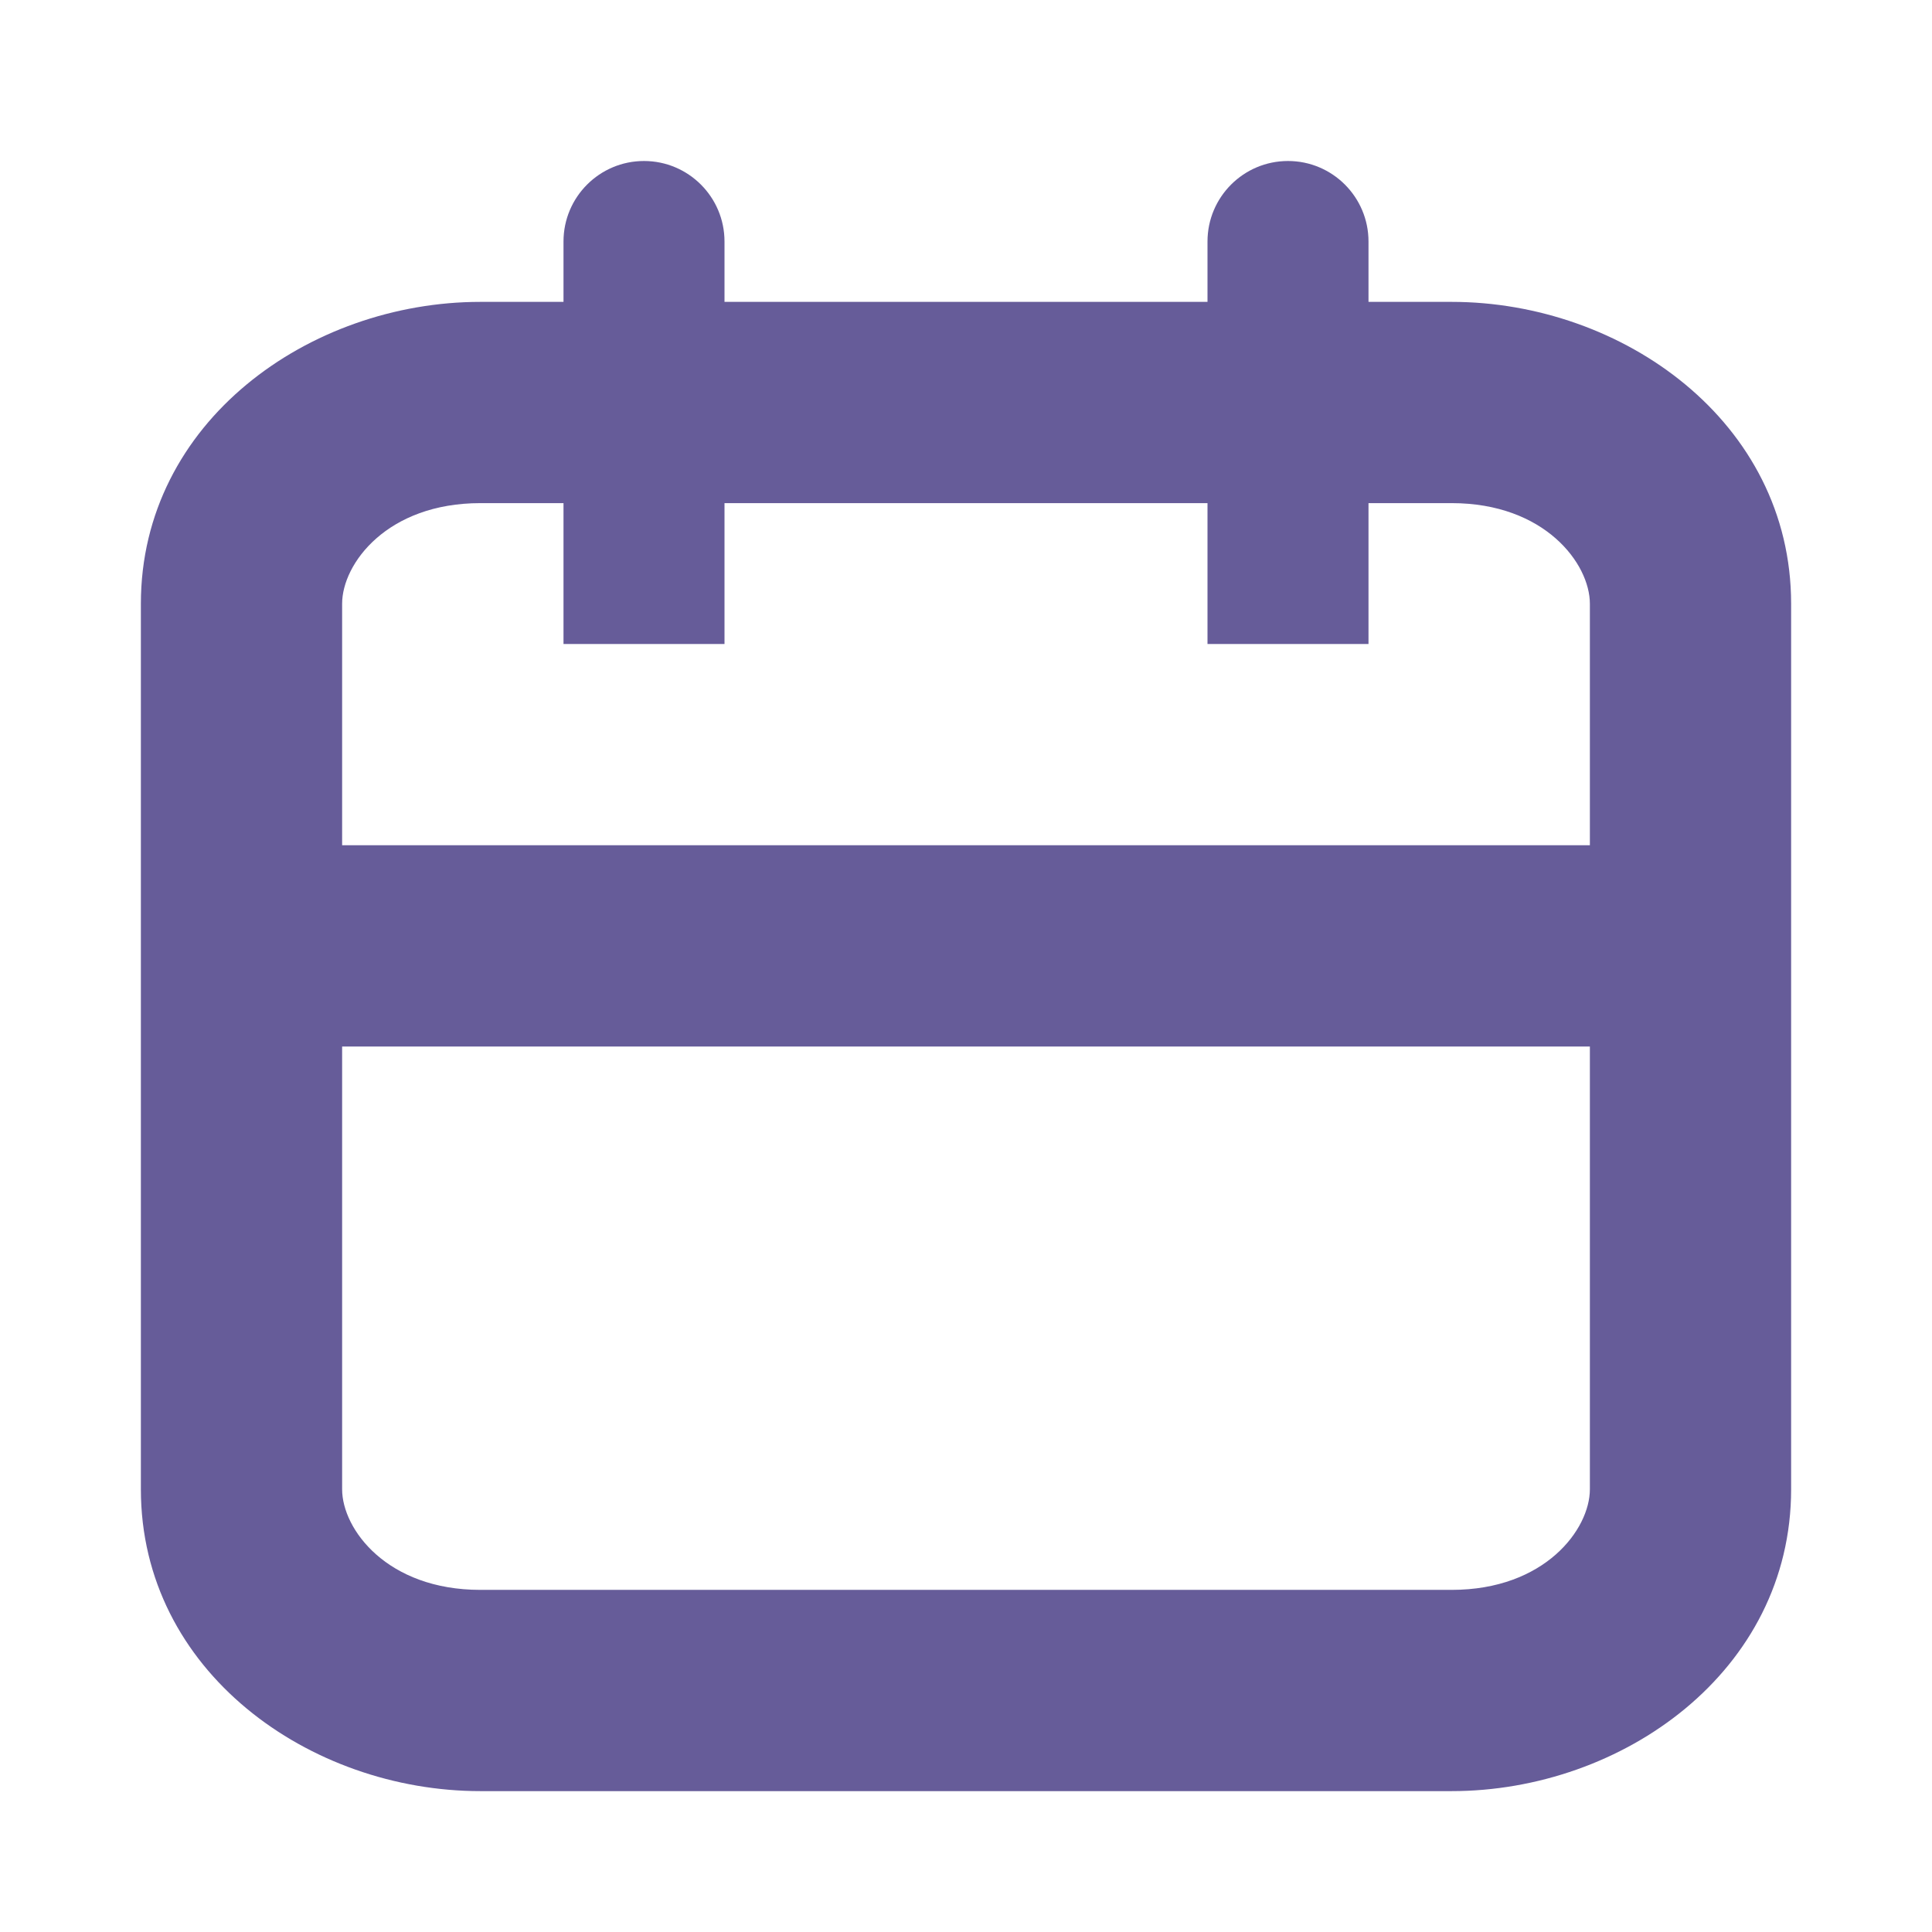 <svg width="24" height="24" viewBox="0 0 24 24" fill="none" xmlns="http://www.w3.org/2000/svg">
<path fill-rule="evenodd" clip-rule="evenodd" d="M16 2C16.552 2 17 2.448 17 3V3.75H18.033C20.152 3.75 22.25 5.237 22.25 7.5V18.5C22.25 20.763 20.152 22.25 18.033 22.25H5.967C3.847 22.25 1.75 20.763 1.75 18.5V7.5C1.75 5.237 3.847 3.75 5.967 3.75H7V3C7 2.448 7.448 2 8 2C8.552 2 9 2.448 9 3V3.75H15V3C15 2.448 15.448 2 16 2ZM7 6.25V8H9V6.25H15V8H17V6.25H18.033C19.19 6.25 19.75 7.002 19.75 7.5V10.5H4.25V7.5C4.25 7.002 4.81 6.25 5.967 6.25H7ZM4.25 13V18.5C4.25 18.998 4.81 19.75 5.967 19.75H18.033C19.19 19.75 19.75 18.998 19.75 18.5V13H4.25Z" fill="#665C99"/>
</svg>
